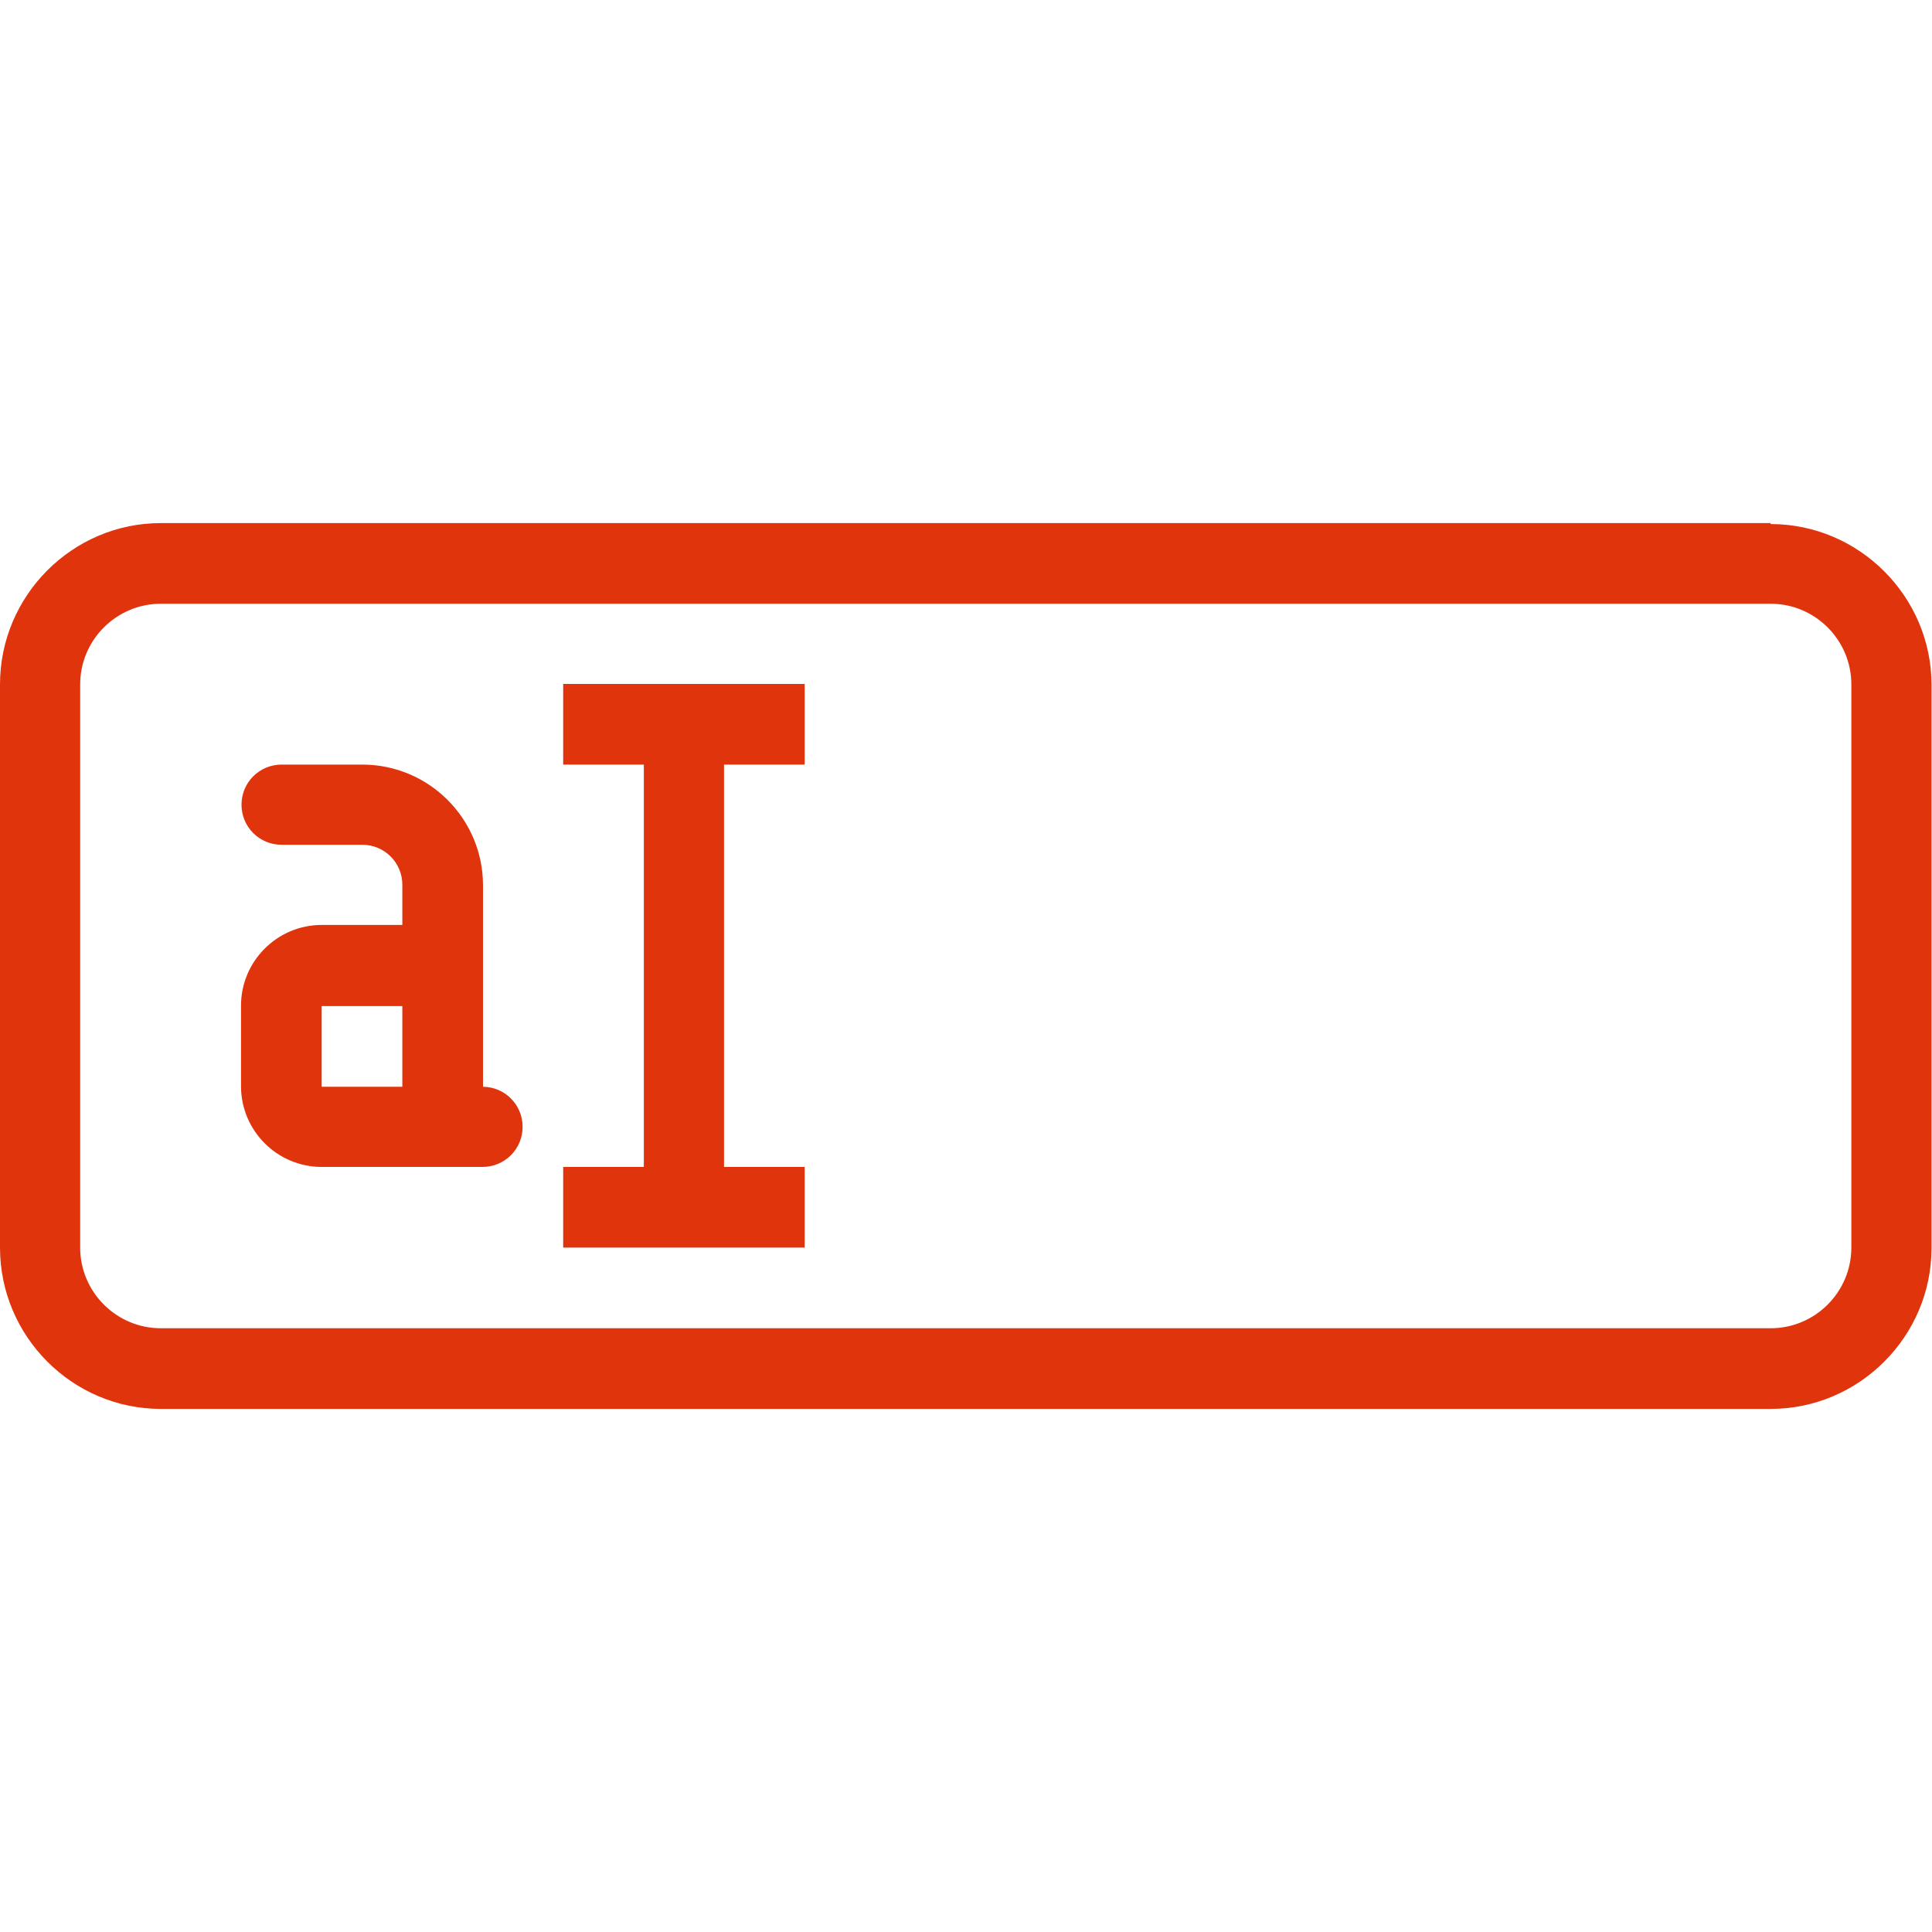 <?xml version="1.0" encoding="UTF-8"?><svg id="_レイヤー_11" xmlns="http://www.w3.org/2000/svg" viewBox="0 0 40 40"><defs><style>.cls-1{fill:#e0340d;stroke-width:0px;}</style></defs><path class="cls-1" d="M36.66,10.83H3.33C1.5,10.83,0,12.33,0,14.17v11.66C0,27.67,1.5,29.17,3.33,29.17h33.33c1.83,0,3.33-1.5,3.33-3.33v-11.66c0-1.83-1.5-3.33-3.33-3.33ZM38.33,25.83c0,.92-.75,1.67-1.67,1.67H3.33c-.92,0-1.67-.75-1.67-1.67v-11.66c0-.92.75-1.67,1.67-1.67h33.33c.92,0,1.67.75,1.67,1.67v11.66Z"/><path class="cls-1" d="M10,22.5v-4.17c0-1.38-1.12-2.5-2.5-2.5h-1.67c-.46,0-.83.37-.83.83s.37.83.83.83h1.67c.46,0,.83.37.83.83v.83h-1.67c-.92,0-1.67.75-1.67,1.67v1.67c0,.92.75,1.67,1.67,1.67h3.33c.46,0,.83-.37.83-.83s-.37-.83-.83-.83ZM8.33,22.5h-1.67v-1.67h1.67v1.67Z"/><path class="cls-1" d="M11.66,15.83h1.67v8.33h-1.67v1.67h5v-1.67h-1.67v-8.33h1.67v-1.67h-5v1.67Z"/></svg>